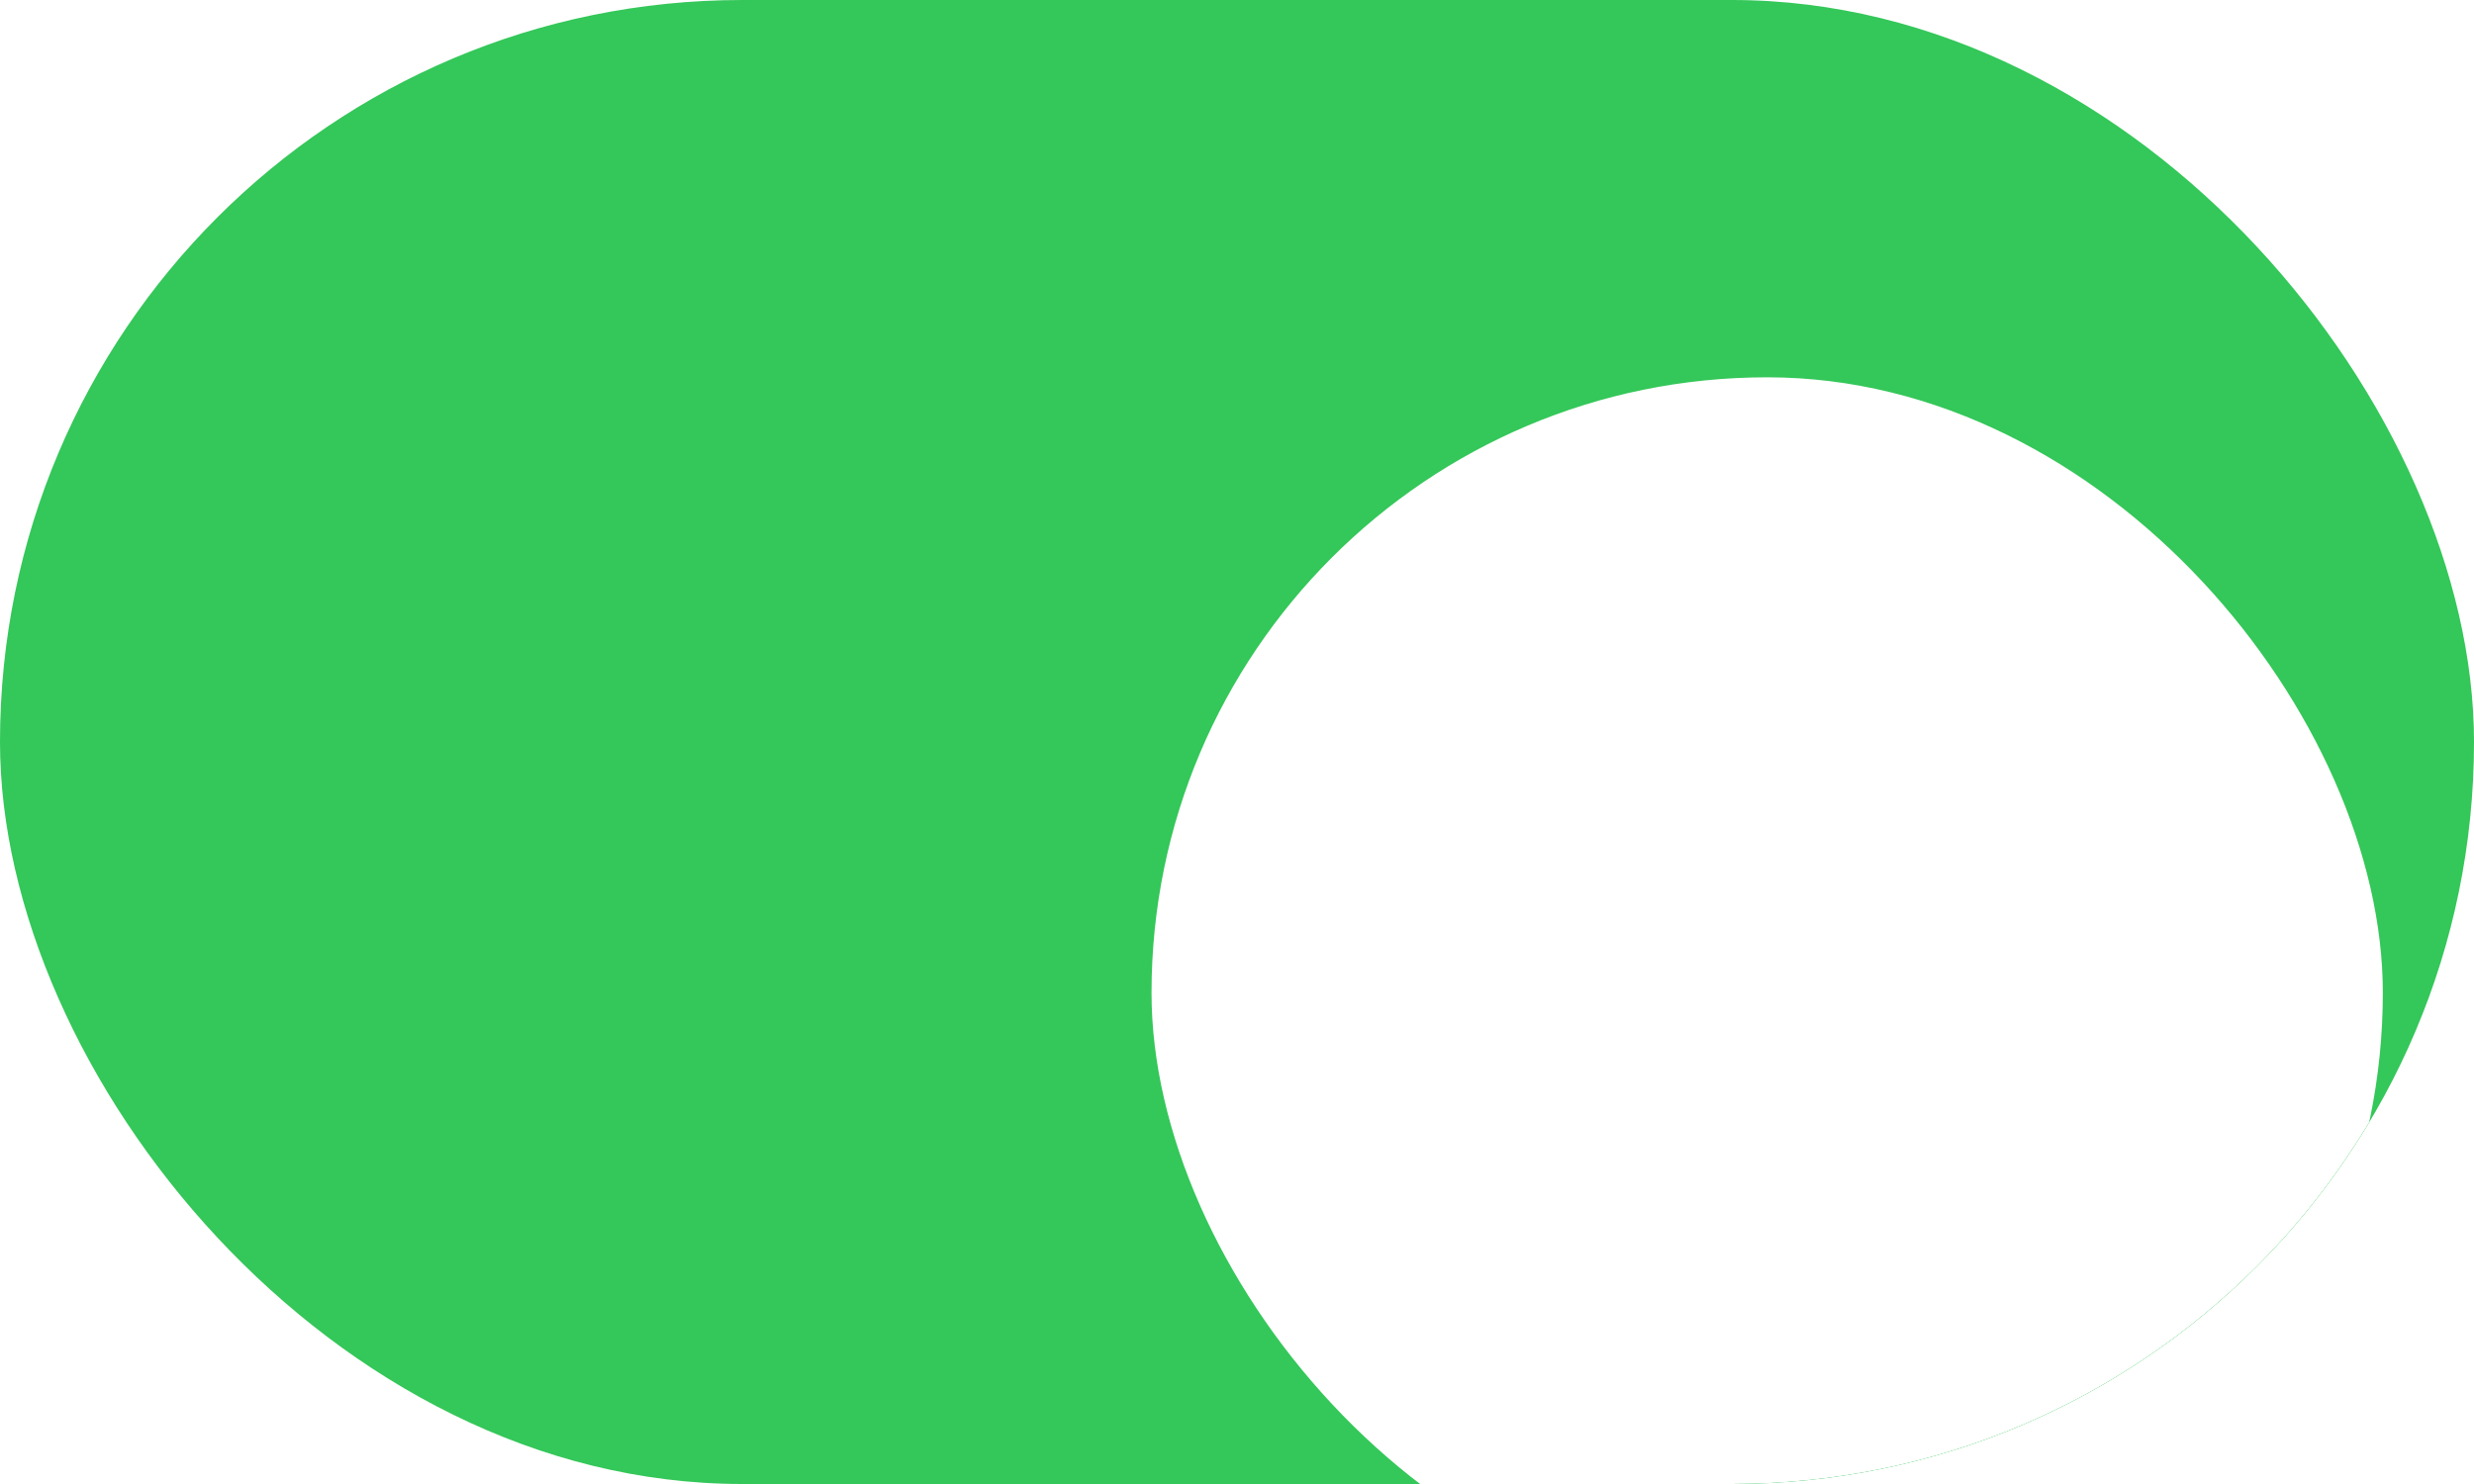 <svg width="20" height="12" viewBox="0 0 20 12" fill="none" xmlns="http://www.w3.org/2000/svg">
<g clip-path="url(#clip0_336_156)">
<rect width="20" height="12" rx="6" fill="#34C759"/>
<g filter="url(#filter0_ddd_336_156)">
<rect x="9.309" y="0.839" width="9.954" height="9.954" rx="4.977" fill="white"/>
</g>
</g>
<defs>
<filter id="filter0_ddd_336_156" x="6.36" y="-1.005" width="15.852" height="15.852" filterUnits="userSpaceOnUse" color-interpolation-filters="sRGB">
<feFlood flood-opacity="0" result="BackgroundImageFix"/>
<feColorMatrix in="SourceAlpha" type="matrix" values="0 0 0 0 0 0 0 0 0 0 0 0 0 0 0 0 0 0 127 0" result="hardAlpha"/>
<feOffset dy="1.106"/>
<feGaussianBlur stdDeviation="0.184"/>
<feComposite in2="hardAlpha" operator="out"/>
<feColorMatrix type="matrix" values="0 0 0 0 0 0 0 0 0 0 0 0 0 0 0 0 0 0 0.06 0"/>
<feBlend mode="normal" in2="BackgroundImageFix" result="effect1_dropShadow_336_156"/>
<feColorMatrix in="SourceAlpha" type="matrix" values="0 0 0 0 0 0 0 0 0 0 0 0 0 0 0 0 0 0 127 0" result="hardAlpha"/>
<feOffset dy="1.106"/>
<feGaussianBlur stdDeviation="1.475"/>
<feComposite in2="hardAlpha" operator="out"/>
<feColorMatrix type="matrix" values="0 0 0 0 0 0 0 0 0 0 0 0 0 0 0 0 0 0 0.15 0"/>
<feBlend mode="normal" in2="effect1_dropShadow_336_156" result="effect2_dropShadow_336_156"/>
<feColorMatrix in="SourceAlpha" type="matrix" values="0 0 0 0 0 0 0 0 0 0 0 0 0 0 0 0 0 0 127 0" result="hardAlpha"/>
<feMorphology radius="0.369" operator="dilate" in="SourceAlpha" result="effect3_dropShadow_336_156"/>
<feOffset/>
<feComposite in2="hardAlpha" operator="out"/>
<feColorMatrix type="matrix" values="0 0 0 0 0 0 0 0 0 0 0 0 0 0 0 0 0 0 0.04 0"/>
<feBlend mode="normal" in2="effect2_dropShadow_336_156" result="effect3_dropShadow_336_156"/>
<feBlend mode="normal" in="SourceGraphic" in2="effect3_dropShadow_336_156" result="shape"/>
</filter>
<clipPath id="clip0_336_156">
<rect width="20" height="12" rx="6" fill="white"/>
</clipPath>
</defs>
</svg>
